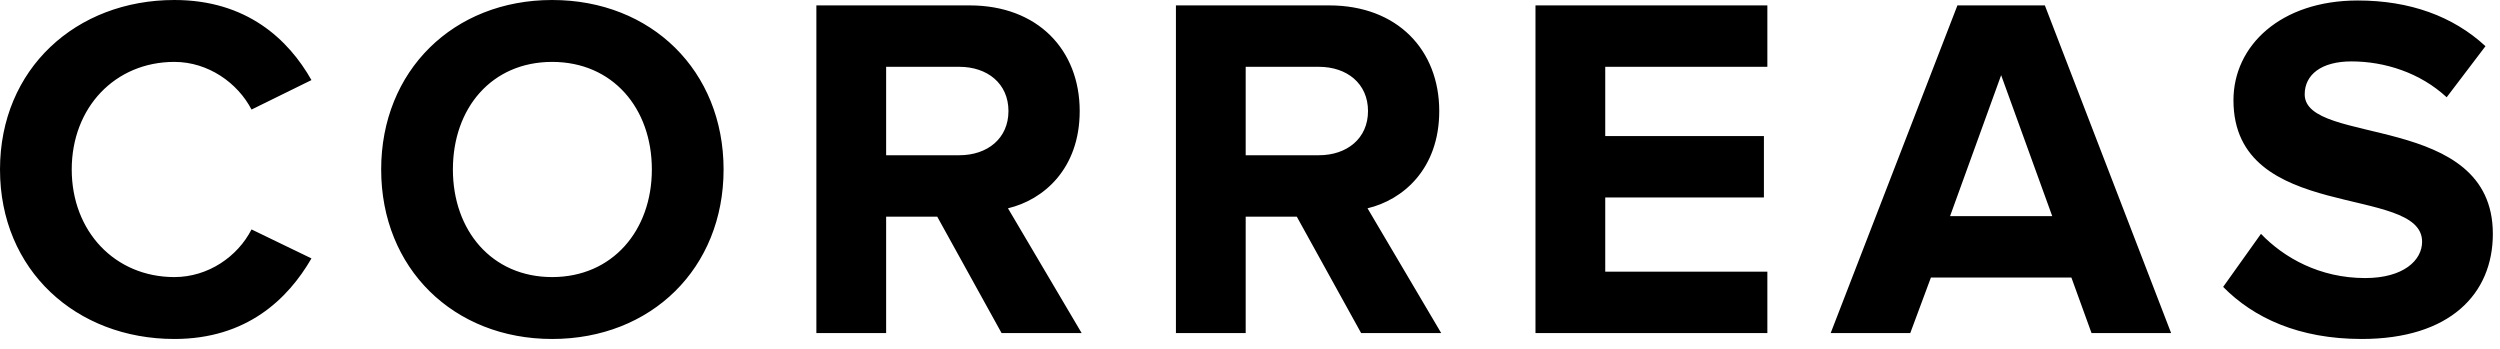 <?xml version="1.0" encoding="UTF-8"?>
<svg width="229px" height="32px" viewBox="0 0 229 32" version="1.1" xmlns="http://www.w3.org/2000/svg" xmlns:xlink="http://www.w3.org/1999/xlink">
    <!-- Generator: sketchtool 47.1 (45422) - http://www.bohemiancoding.com/sketch -->
    <title>47E91F63-376B-4DD5-A533-7B1183AE6575</title>
    <desc>Created with sketchtool.</desc>
    <defs></defs>
    <g id="Symbols" stroke="none" stroke-width="1" fill="none" fill-rule="evenodd">
        <g id="Logo" transform="translate(-2, -10)" fill="#000000">
            <path d="M17.975,41.05 C24.59,41.05 28.37,37.405 30.53,33.67 L25.04,31.015 C23.78,33.49 21.08,35.38 17.975,35.38 C12.53,35.38 8.57,31.195 8.57,25.525 C8.57,19.855 12.53,15.67 17.975,15.67 C21.08,15.67 23.78,17.605 25.04,20.035 L30.53,17.335 C28.415,13.6 24.59,10 17.975,10 C8.975,10 2,16.3 2,25.525 C2,34.75 8.975,41.05 17.975,41.05 Z M52.575,41.05 C43.53,41.05 36.915,34.57 36.915,25.525 C36.915,16.48 43.53,10 52.575,10 C61.665,10 68.28,16.48 68.28,25.525 C68.28,34.57 61.665,41.05 52.575,41.05 Z M52.575,35.38 C58.11,35.38 61.71,31.105 61.71,25.525 C61.71,19.9 58.11,15.67 52.575,15.67 C47.04,15.67 43.485,19.9 43.485,25.525 C43.485,31.105 47.04,35.38 52.575,35.38 Z M101.08,40.51 L93.745,40.51 L87.85,29.845 L83.17,29.845 L83.17,40.51 L76.78,40.51 L76.78,10.495 L90.82,10.495 C97.075,10.495 100.9,14.59 100.9,20.17 C100.9,25.48 97.57,28.315 94.33,29.08 L101.08,40.51 Z M89.875,24.22 C92.44,24.22 94.375,22.69 94.375,20.17 C94.375,17.65 92.44,16.12 89.875,16.12 L83.17,16.12 L83.17,24.22 L89.875,24.22 Z M134.015,40.51 L126.68,40.51 L120.785,29.845 L116.105,29.845 L116.105,40.51 L109.715,40.51 L109.715,10.495 L123.755,10.495 C130.01,10.495 133.835,14.59 133.835,20.17 C133.835,25.48 130.505,28.315 127.265,29.08 L134.015,40.51 Z M122.81,24.22 C125.375,24.22 127.31,22.69 127.31,20.17 C127.31,17.65 125.375,16.12 122.81,16.12 L116.105,16.12 L116.105,24.22 L122.81,24.22 Z M163.89,40.51 L163.89,34.885 L149.04,34.885 L149.04,28.09 L163.575,28.09 L163.575,22.465 L149.04,22.465 L149.04,16.12 L163.89,16.12 L163.89,10.495 L142.65,10.495 L142.65,40.51 L163.89,40.51 Z M200.875,40.51 L193.585,40.51 L191.74,35.425 L178.87,35.425 L176.98,40.51 L169.69,40.51 L181.3,10.495 L189.31,10.495 L200.875,40.51 Z M189.985,29.8 L185.305,16.885 L180.625,29.8 L189.985,29.8 Z M218.33,41.05 C226.43,41.05 230.345,36.91 230.345,31.42 C230.345,20.215 213.11,23.41 213.11,18.64 C213.11,16.84 214.64,15.625 217.385,15.625 C220.445,15.625 223.685,16.66 226.115,18.91 L229.67,14.23 C226.7,11.485 222.74,10.045 217.97,10.045 C210.905,10.045 206.585,14.185 206.585,19.18 C206.585,30.475 223.865,26.83 223.865,32.14 C223.865,33.85 222.155,35.47 218.645,35.47 C214.505,35.47 211.22,33.625 209.105,31.42 L205.64,36.28 C208.43,39.115 212.57,41.05 218.33,41.05 Z" id="Correas"></path>
        </g>
    </g>
</svg>